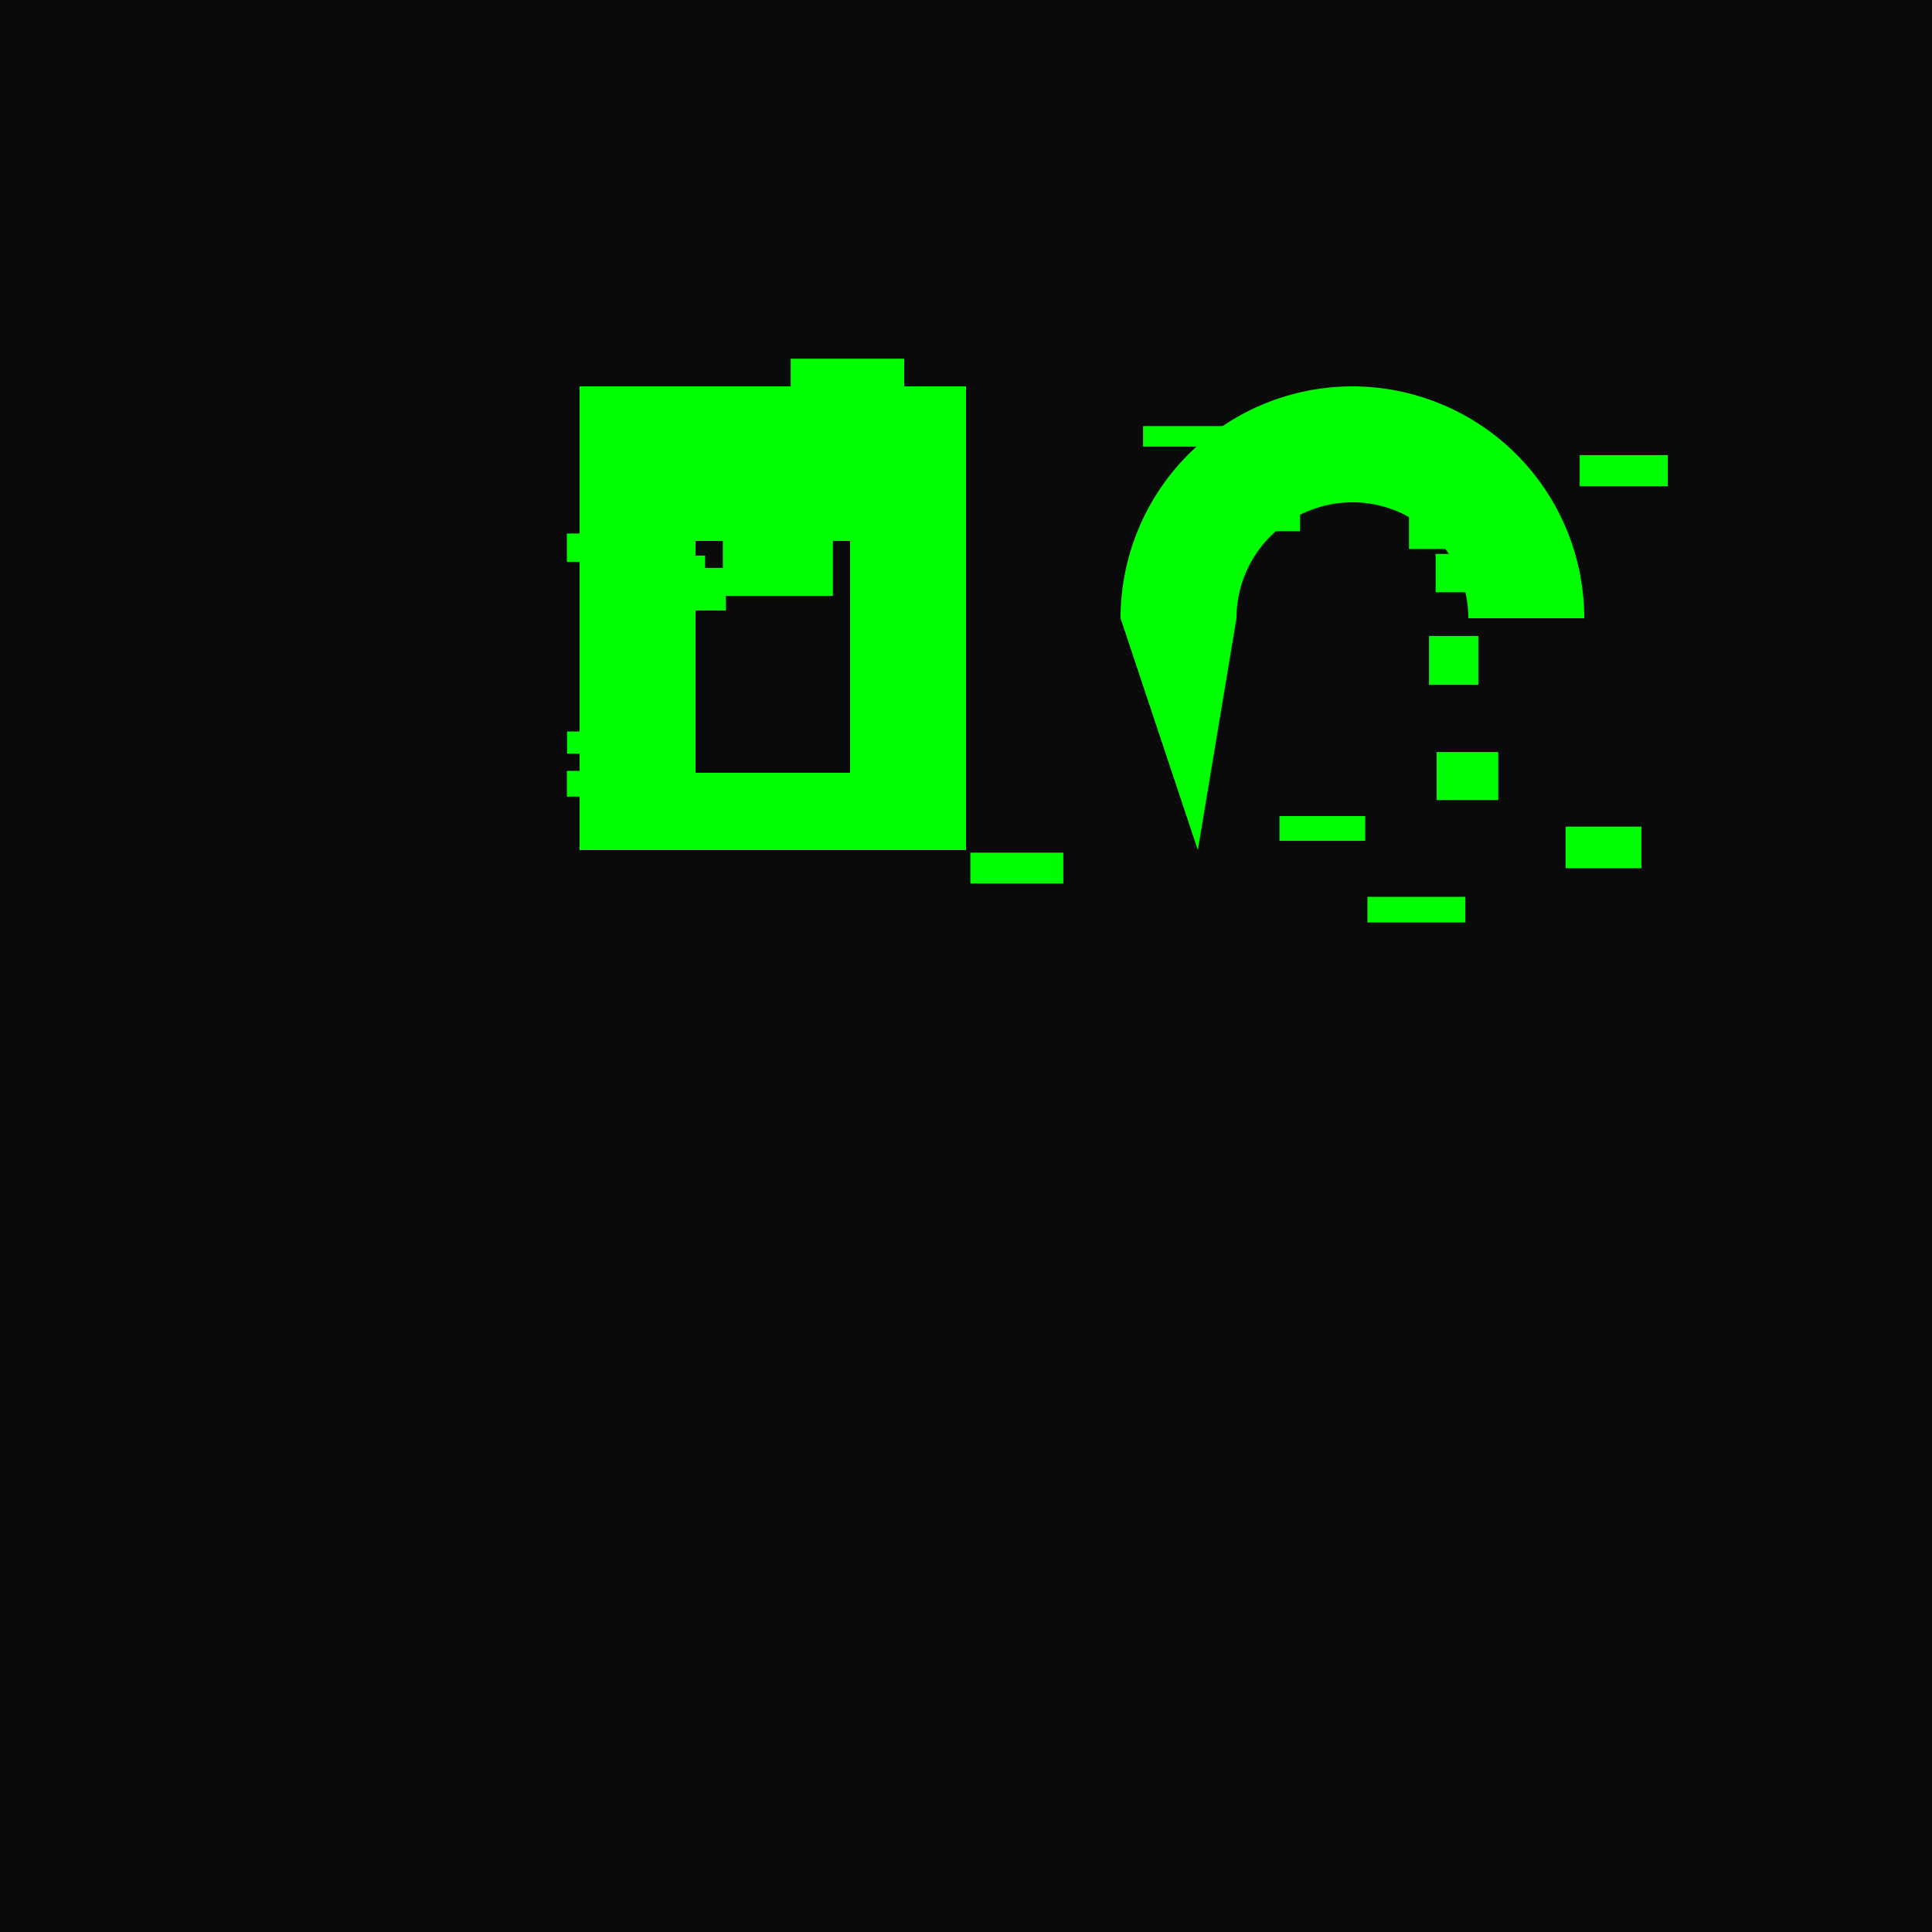 <!--

Generated by DrawGPT.
Free, open source, AI generated images in SVG, PNG, and HTML Canvas format.
https://drawgpt.ai

Created: 2024-01-25T00:26:03.035Z
Link: https://drawgpt.ai/prompt/157230/

-->
<svg xmlns="http://www.w3.org/2000/svg" xmlns:xlink="http://www.w3.org/1999/xlink" width="500" height="500"><defs/><g><rect fill="#0A0A0A" stroke="none" x="0" y="0" width="512" height="512"/><path fill="#00FF00" stroke="none" paint-order="stroke fill markers" d=" M 150 100 L 200 100 L 200 140 L 180 140 L 180 200 L 220 200 L 220 140 L 200 140 L 200 100 L 250 100 L 250 220 L 150 220 Z"/><rect fill="#00FF00" stroke="none" x="169.383" y="115.101" width="20.26" height="12.843"/><rect fill="#00FF00" stroke="none" x="203.968" y="114.306" width="29.898" height="8.598"/><rect fill="#00FF00" stroke="none" x="187.068" y="139.452" width="28.484" height="14.75"/><rect fill="#00FF00" stroke="none" x="159.757" y="143.785" width="22.72" height="13.993"/><rect fill="#00FF00" stroke="none" x="146.754" y="189.308" width="15.619" height="5.73"/><rect fill="#00FF00" stroke="none" x="146.702" y="138.077" width="19.996" height="7.33"/><rect fill="#00FF00" stroke="none" x="175.212" y="146.978" width="12.631" height="11.017"/><rect fill="#00FF00" stroke="none" x="146.708" y="199.501" width="24.951" height="6.656"/><rect fill="#00FF00" stroke="none" x="251.127" y="220.664" width="24.053" height="7.98"/><rect fill="#00FF00" stroke="none" x="204.623" y="92.84" width="29.385" height="12.464"/><path fill="#00FF00" stroke="none" paint-order="stroke fill markers" d=" M 410 160 A 60 60 0 1 0 290 160 L 310 220 L 320 160 A 30 30 0 0 1 380 160 L 350 160 Z"/><rect fill="#00FF00" stroke="none" x="369.824" y="164.594" width="12.764" height="12.628"/><rect fill="#00FF00" stroke="none" x="408.822" y="117.785" width="22.796" height="8.048"/><rect fill="#00FF00" stroke="none" x="405.184" y="213.924" width="19.599" height="10.773"/><rect fill="#00FF00" stroke="none" x="371.541" y="143.349" width="28.049" height="9.921"/><rect fill="#00FF00" stroke="none" x="295.822" y="110.276" width="26.138" height="5.303"/><rect fill="#00FF00" stroke="none" x="316.219" y="126.514" width="20.233" height="10.958"/><rect fill="#00FF00" stroke="none" x="353.889" y="232.103" width="25.335" height="6.622"/><rect fill="#00FF00" stroke="none" x="331.126" y="211.199" width="22.183" height="6.409"/><rect fill="#00FF00" stroke="none" x="364.644" y="131.657" width="18.103" height="10.428"/><rect fill="#00FF00" stroke="none" x="371.799" y="194.62" width="15.948" height="12.422"/></g></svg>